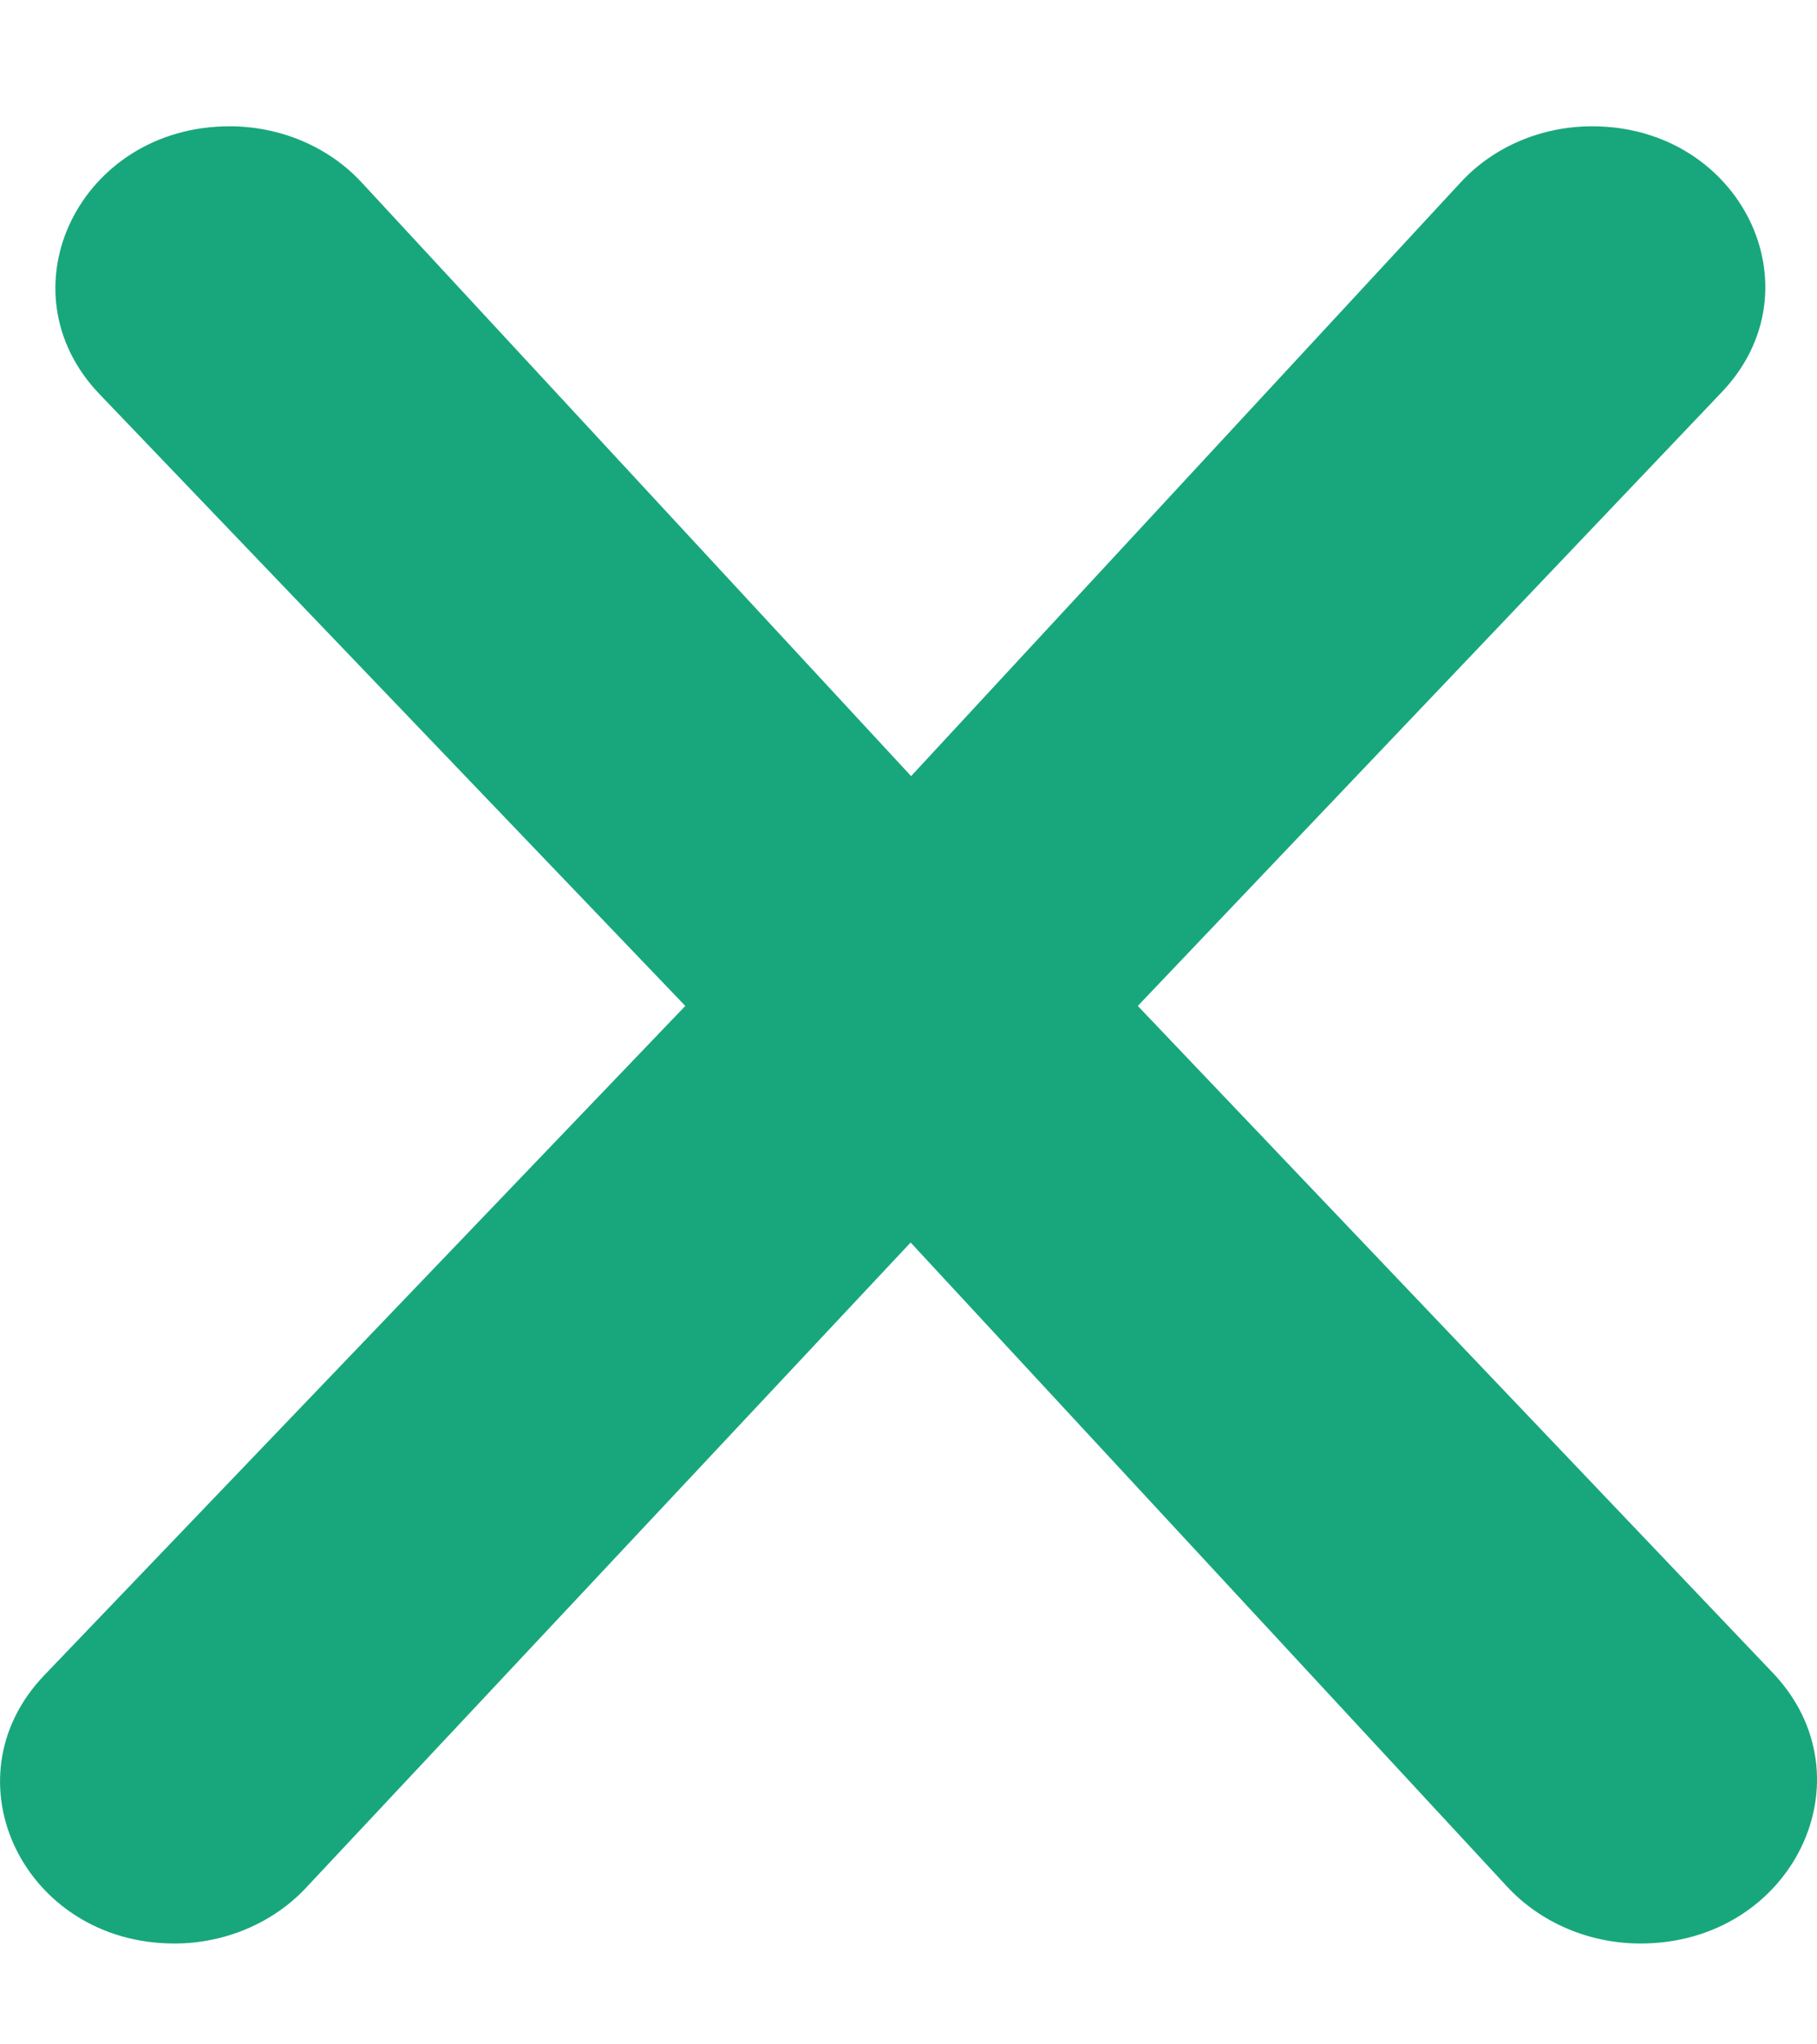 <svg width="8" height="9" viewBox="0 0 8 9" fill="none" xmlns="http://www.w3.org/2000/svg">
<path d="M0.768 8.556C0.107 8.556 -0.244 7.833 0.195 7.375L3.104 4.338C3.194 4.245 3.361 4.303 3.361 4.428C3.361 4.553 3.194 4.612 3.104 4.519L0.438 1.735C-0 1.277 0.351 0.556 1.011 0.556C1.234 0.556 1.447 0.646 1.592 0.803L4.12 3.534C4.199 3.62 4.133 3.752 4.011 3.752C3.889 3.752 3.823 3.62 3.903 3.534L6.432 0.802C6.576 0.646 6.787 0.556 7.01 0.556C7.665 0.556 8.014 1.271 7.581 1.726L4.932 4.51C4.851 4.595 4.699 4.542 4.699 4.428C4.699 4.315 4.851 4.262 4.932 4.347L7.805 7.364C8.246 7.827 7.891 8.556 7.223 8.556C6.997 8.556 6.782 8.464 6.635 8.305L3.902 5.354C3.823 5.268 3.888 5.136 4.01 5.136C4.132 5.136 4.198 5.269 4.118 5.354L1.347 8.311C1.202 8.466 0.99 8.556 0.768 8.556Z" fill="#18A77C"/>
</svg>
